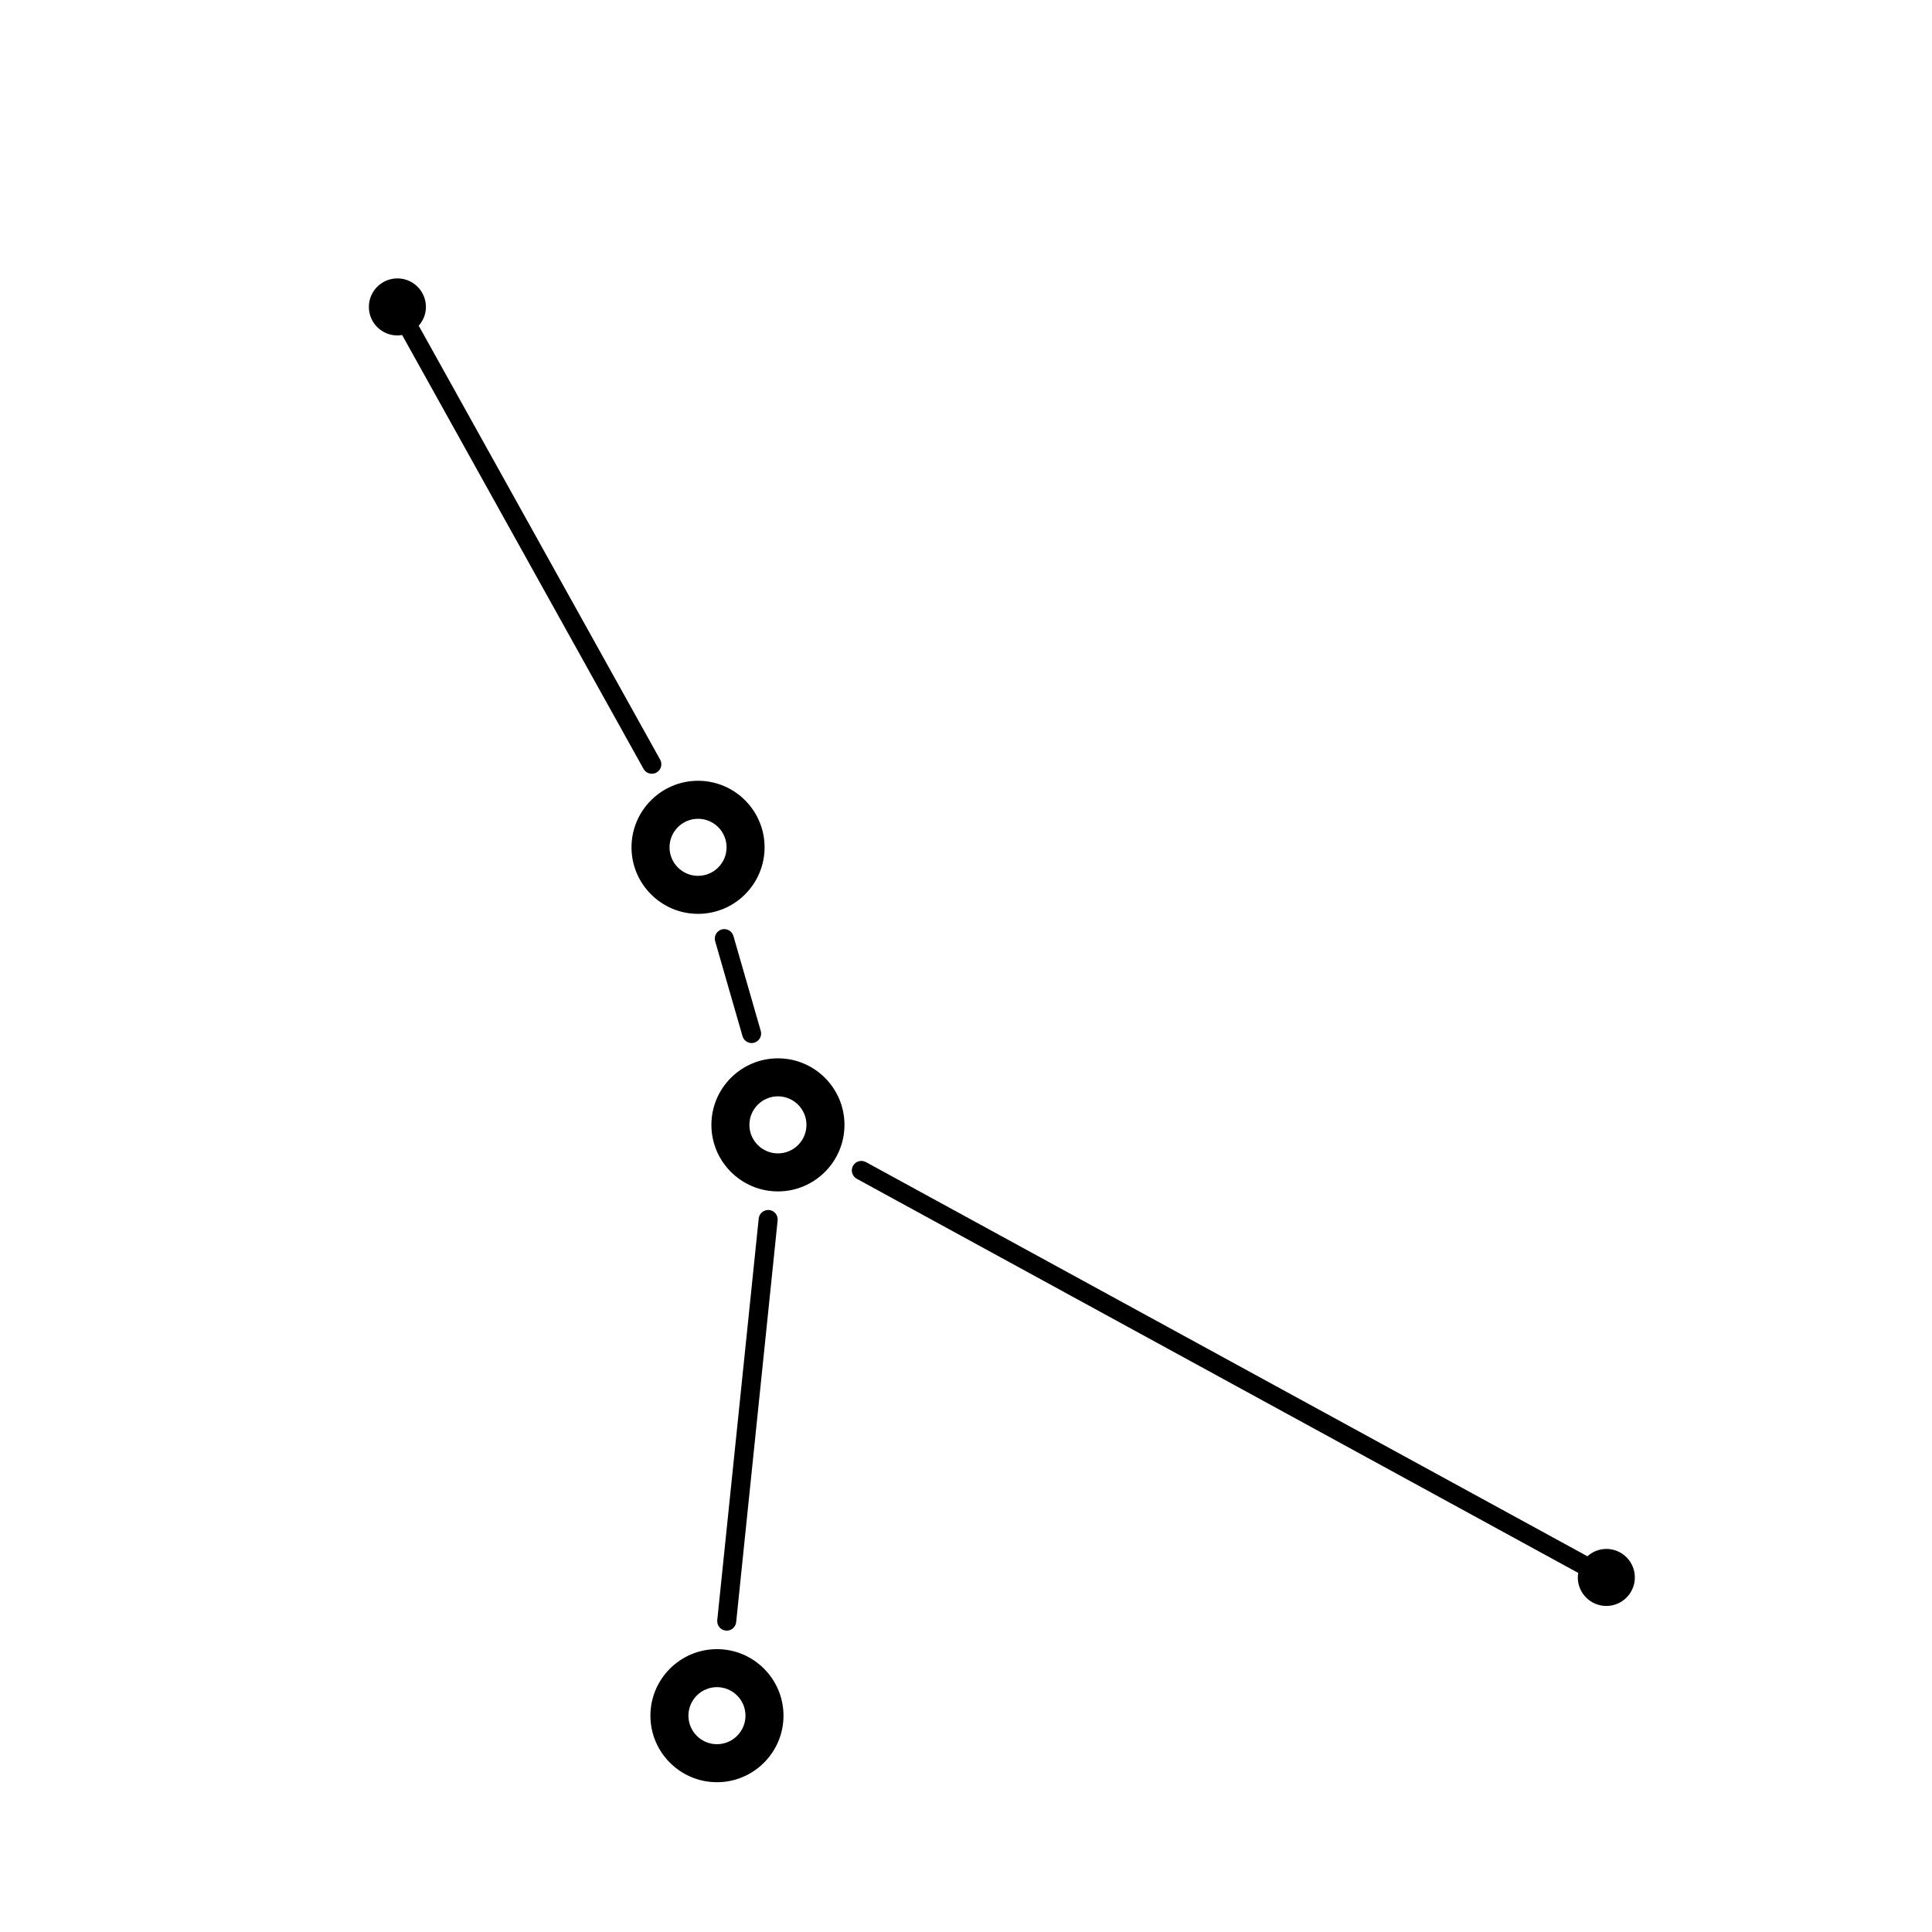 <?xml version="1.0" encoding="UTF-8"?>
<!-- Uploaded to: ICON Repo, www.iconrepo.com, Generator: ICON Repo Mixer Tools -->
<svg fill="#000000" width="800px" height="800px" version="1.1" viewBox="144 144 512 512" xmlns="http://www.w3.org/2000/svg">
 <g>
  <path d="m336.59 576.14c1.273 0 2.367-0.961 2.504-2.262l10.988-106.45c0.141-1.379-0.863-2.625-2.246-2.766-1.379-0.102-2.621 0.867-2.766 2.246l-10.988 106.45c-0.141 1.379 0.863 2.625 2.246 2.766 0.086 0.008 0.172 0.016 0.262 0.016z"/>
  <path d="m335.25 390.32c-1.34 0.383-2.106 1.785-1.723 3.117l7.246 25.16c0.316 1.102 1.324 1.824 2.418 1.824 0.227 0 0.465-0.031 0.695-0.102 1.34-0.383 2.106-1.785 1.723-3.117l-7.246-25.16c-0.379-1.328-1.773-2.109-3.113-1.723z"/>
  <path d="m314.54 347.76c0.457 0.828 1.32 1.293 2.207 1.293 0.414 0 0.836-0.102 1.223-0.316 1.215-0.676 1.652-2.211 0.977-3.426l-63.984-115c1.176-1.328 1.91-3.059 1.91-4.973 0-4.172-3.387-7.559-7.559-7.559s-7.559 3.387-7.559 7.559 3.387 7.559 7.559 7.559c0.43 0 0.84-0.055 1.25-0.125z"/>
  <path d="m569.7 554.48c-1.934 0-3.68 0.746-5.019 1.945l-191.21-104.46c-1.219-0.664-2.75-0.215-3.422 1.004-0.672 1.219-0.215 2.75 1.004 3.422l191.2 104.45c-0.059 0.395-0.121 0.785-0.121 1.195 0 4.172 3.387 7.559 7.559 7.559 4.172 0 7.559-3.387 7.559-7.559 0.004-4.172-3.379-7.559-7.551-7.559z"/>
  <path d="m328.99 386.18c9.723 0 17.633-7.91 17.633-17.633 0-9.723-7.91-17.633-17.633-17.633-9.723 0-17.633 7.91-17.633 17.633-0.004 9.723 7.914 17.633 17.633 17.633zm0-25.191c4.168 0 7.559 3.391 7.559 7.559s-3.391 7.559-7.559 7.559-7.559-3.391-7.559-7.559 3.391-7.559 7.559-7.559z"/>
  <path d="m350.16 424.47c-9.723 0-17.633 7.91-17.633 17.633 0 9.723 7.91 17.633 17.633 17.633s17.633-7.91 17.633-17.633c0.004-9.723-7.906-17.633-17.633-17.633zm0 25.191c-4.168 0-7.559-3.391-7.559-7.559 0-4.168 3.391-7.559 7.559-7.559 4.168 0 7.559 3.391 7.559 7.559 0 4.168-3.391 7.559-7.559 7.559z"/>
  <path d="m334 581.04c-9.723 0-17.633 7.91-17.633 17.633 0 9.723 7.91 17.633 17.633 17.633s17.633-7.91 17.633-17.633c0-9.723-7.91-17.633-17.633-17.633zm0 25.191c-4.168 0-7.559-3.391-7.559-7.559s3.391-7.559 7.559-7.559 7.559 3.391 7.559 7.559c-0.004 4.168-3.387 7.559-7.559 7.559z"/>
 </g>
</svg>